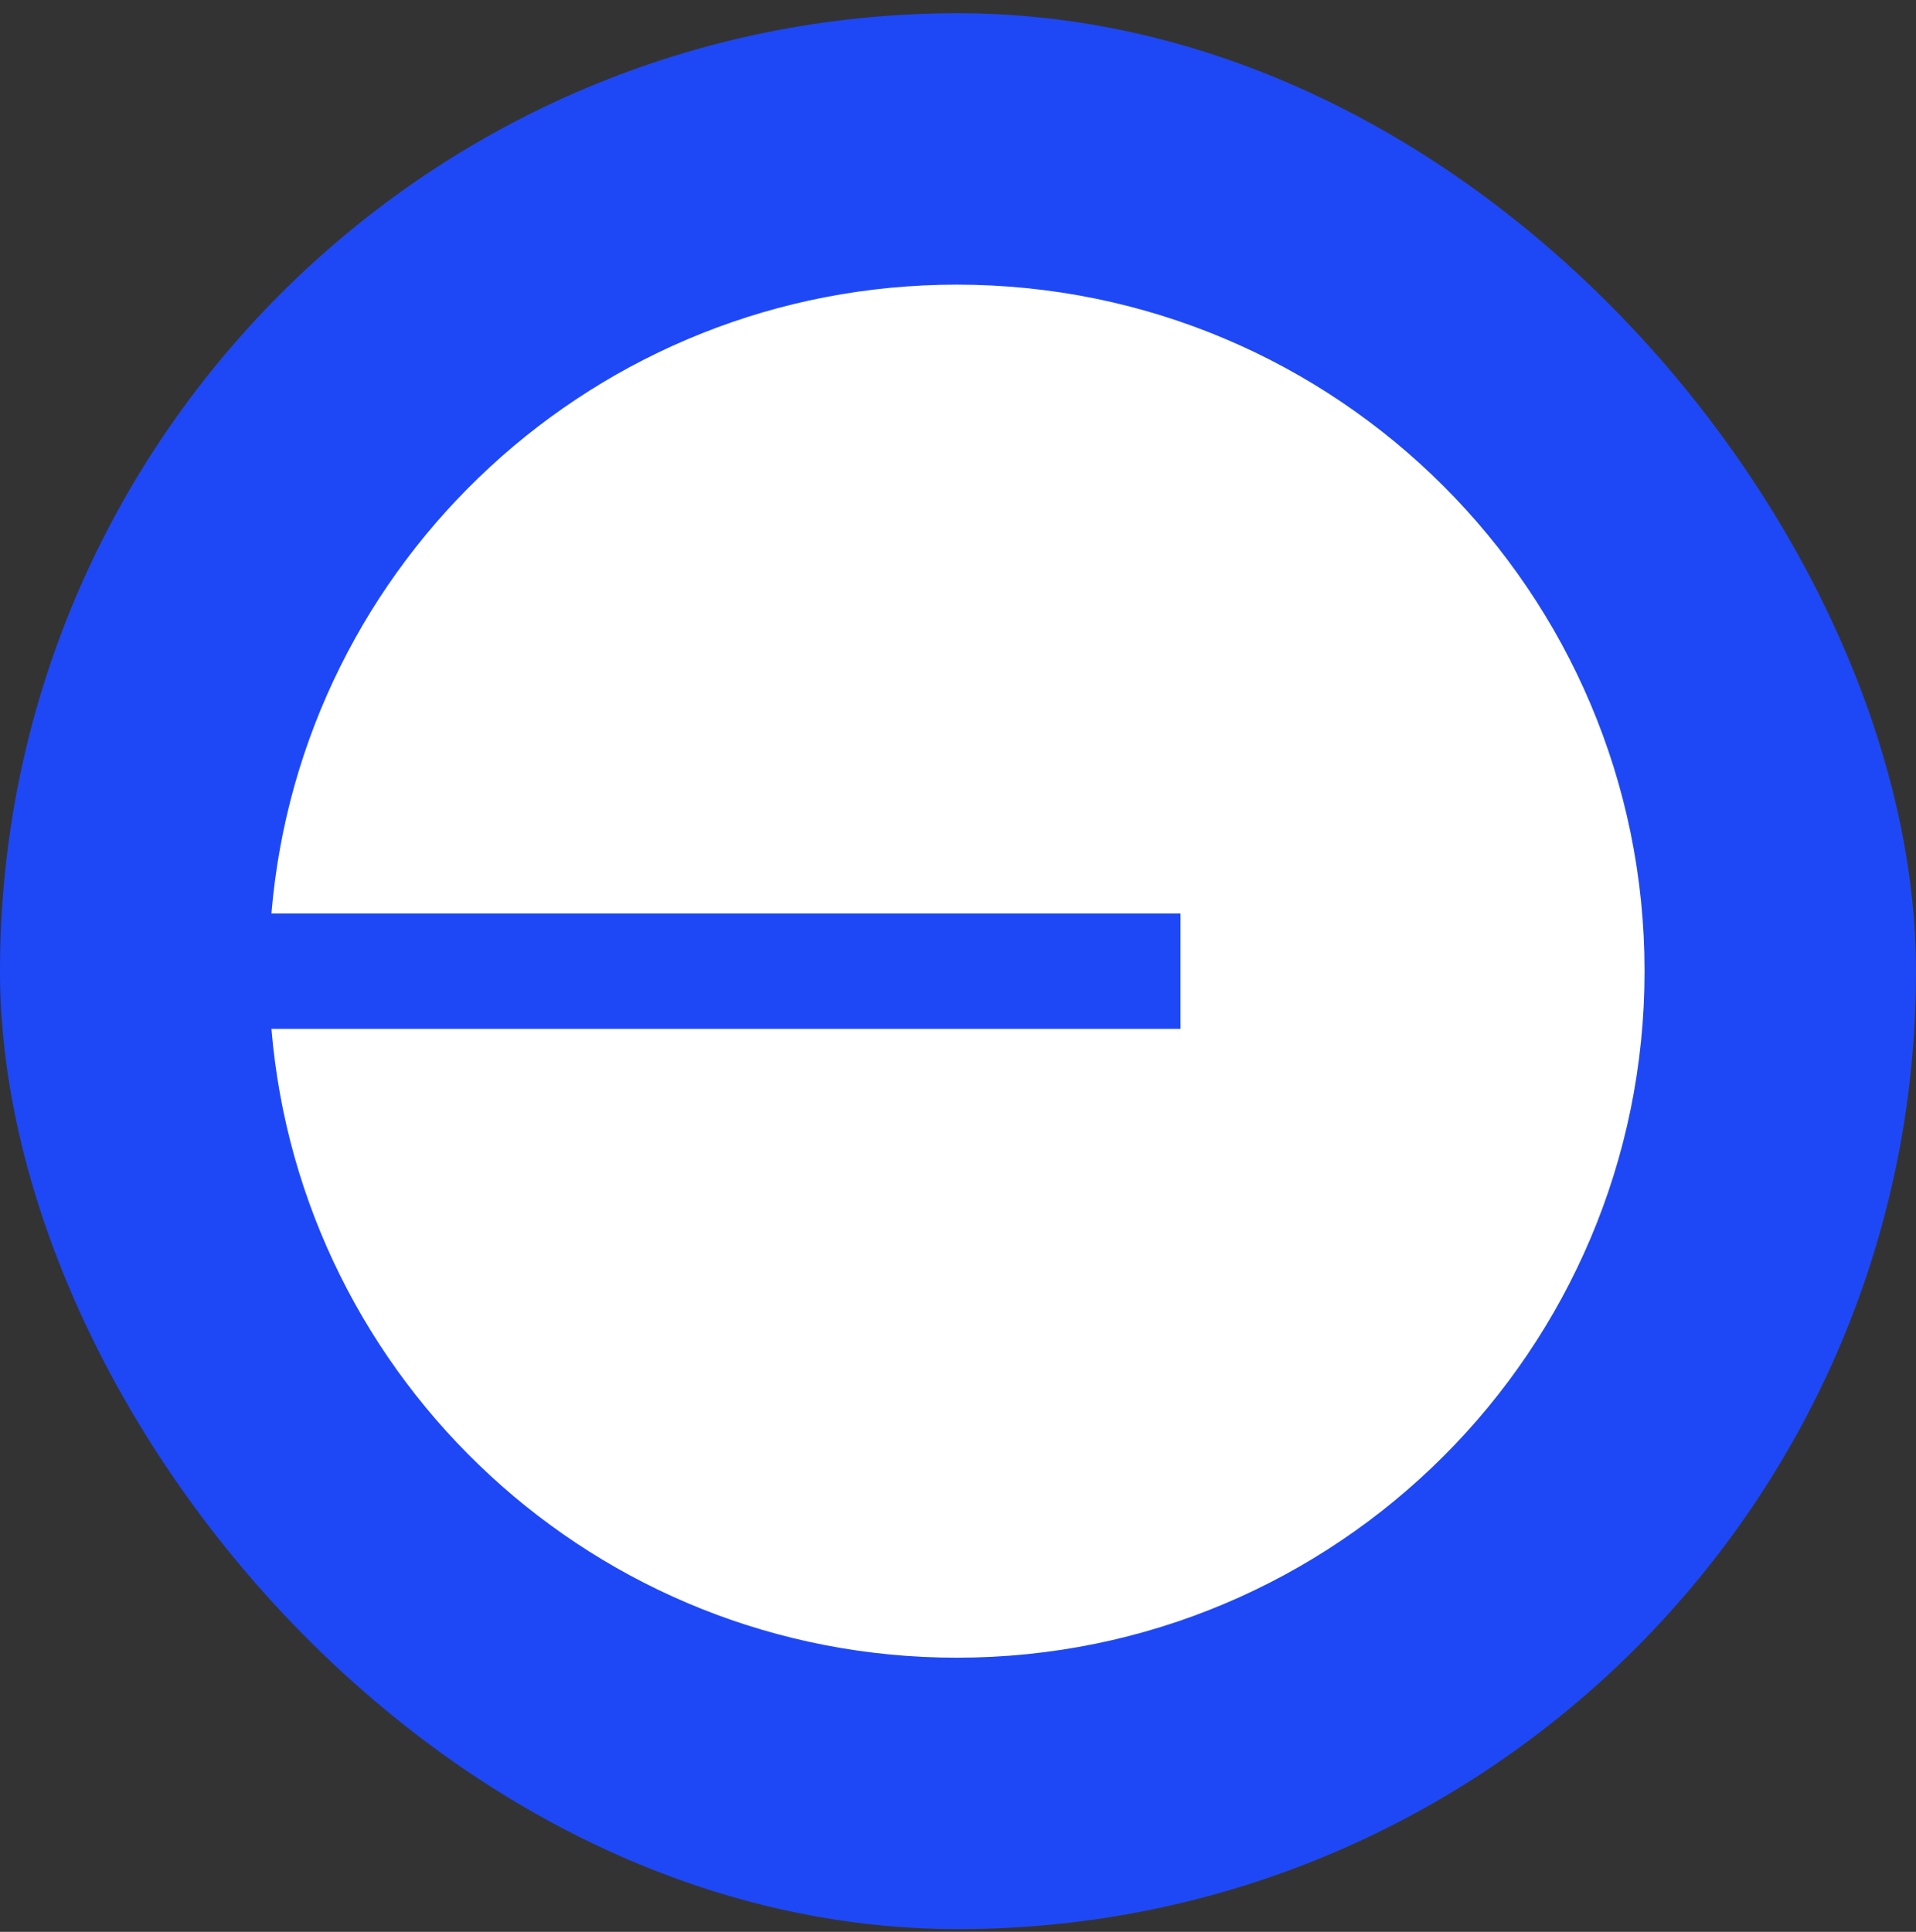 <svg width="120" height="121" viewBox="0 0 120 121" fill="none" xmlns="http://www.w3.org/2000/svg">
<rect x="0" y="0" width="120" height="121" fill="#333333" stroke="none"/>
<rect y="0.828" width="120" height="120" rx="60" fill="#1E48F6"/>
<path fill-rule="evenodd" clip-rule="evenodd" d="M103 60.828C103 84.576 83.715 103.828 59.925 103.828C37.355 103.828 18.839 86.499 17 64.442H73.935V57.213H17C18.839 35.156 37.355 17.828 59.925 17.828C83.715 17.828 103 37.079 103 60.828Z" fill="white"/>
</svg>
